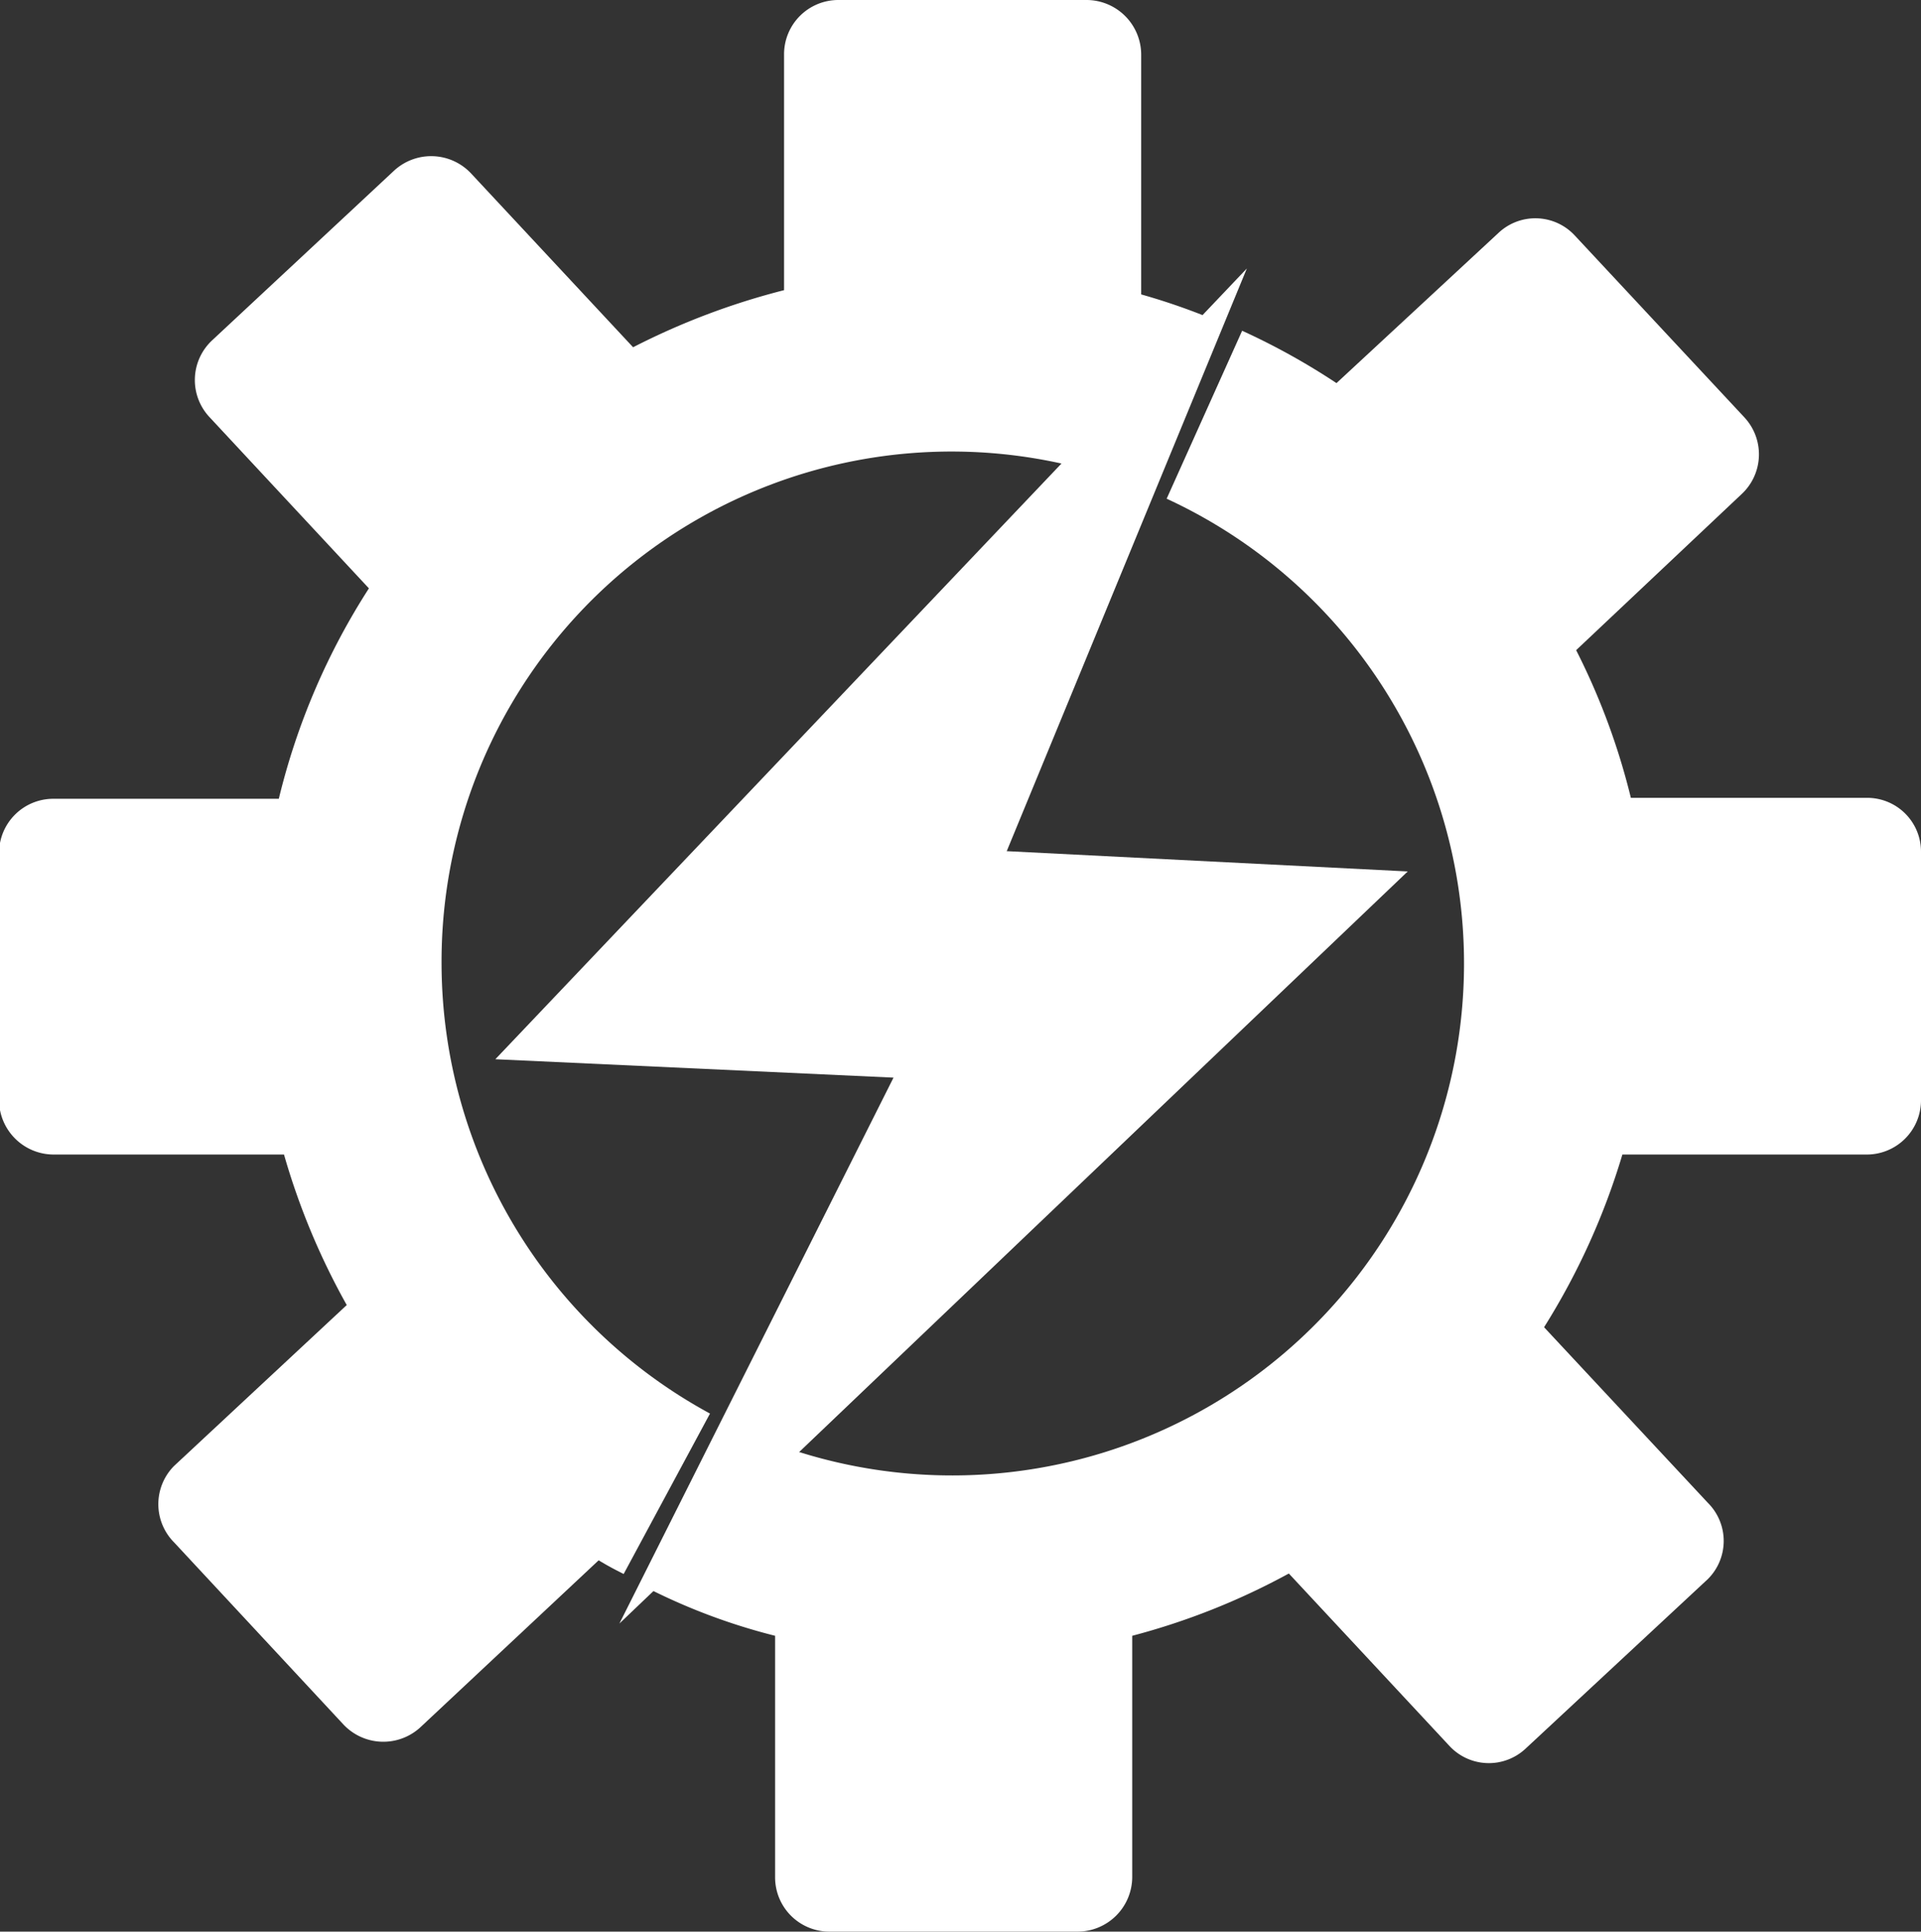 <svg id="Layer_6" data-name="Layer 6" xmlns="http://www.w3.org/2000/svg" viewBox="0 0 40.72 40.94"><rect x="0" y="0" width="40.72" height="40.94" fill="#333333" stroke="none"/><defs><style>.cls-1{fill:#fff;}</style></defs><polygon class="cls-1" points="26.43 5.69 10.5 22.45 18.94 22.84 13.13 34.41 29.84 18.47 21.34 18.04 26.43 5.69"/><path class="cls-1" d="M25.23,36A10.81,10.81,0,0,1,38.65,25.42l3.08-3.06a13.77,13.77,0,0,0-1.67-.59V16.68a1.16,1.16,0,0,0-1.15-1.15H33.64a1.15,1.15,0,0,0-1.15,1.15v5a15.19,15.19,0,0,0-3.2,1.21l-3.44-3.69a1.16,1.16,0,0,0-1.63-.05l-3.85,3.59a1.15,1.15,0,0,0-.06,1.63L23.69,28a14.54,14.54,0,0,0-1.91,4.46H17a1.15,1.15,0,0,0-1.15,1.15v5.27A1.16,1.16,0,0,0,17,40h4.89a14.92,14.92,0,0,0,1.33,3.19l-3.66,3.41a1.15,1.15,0,0,0,0,1.62l3.59,3.86a1.16,1.16,0,0,0,1.63.06l3.78-3.54c.18.11.35.2.53.29l1.83-3.4A10.87,10.87,0,0,1,25.23,36Z" transform="translate(-15.87 -15.53)"/><path class="cls-1" d="M55.44,32.44h-5a14.48,14.48,0,0,0-1.16-3.13L52.79,26a1.15,1.15,0,0,0,.06-1.62l-3.6-3.86a1.14,1.14,0,0,0-1.62-.05L44.2,23.65a14.62,14.62,0,0,0-2-1.11L40.6,26.1a10.85,10.85,0,0,1-8.08,20.11l-3,2.94A12.94,12.94,0,0,0,32.3,50.2v5.12a1.15,1.15,0,0,0,1.15,1.15h5.27a1.16,1.16,0,0,0,1.15-1.15V50.2a14.74,14.74,0,0,0,3.32-1.32l3.4,3.65a1.14,1.14,0,0,0,1.62.06L52.07,49a1.14,1.14,0,0,0,0-1.62l-3.47-3.72A14.84,14.84,0,0,0,50.26,40h5.18a1.15,1.15,0,0,0,1.15-1.15V33.59A1.14,1.14,0,0,0,55.44,32.44Z" transform="translate(-15.87 -15.53)"/></svg>